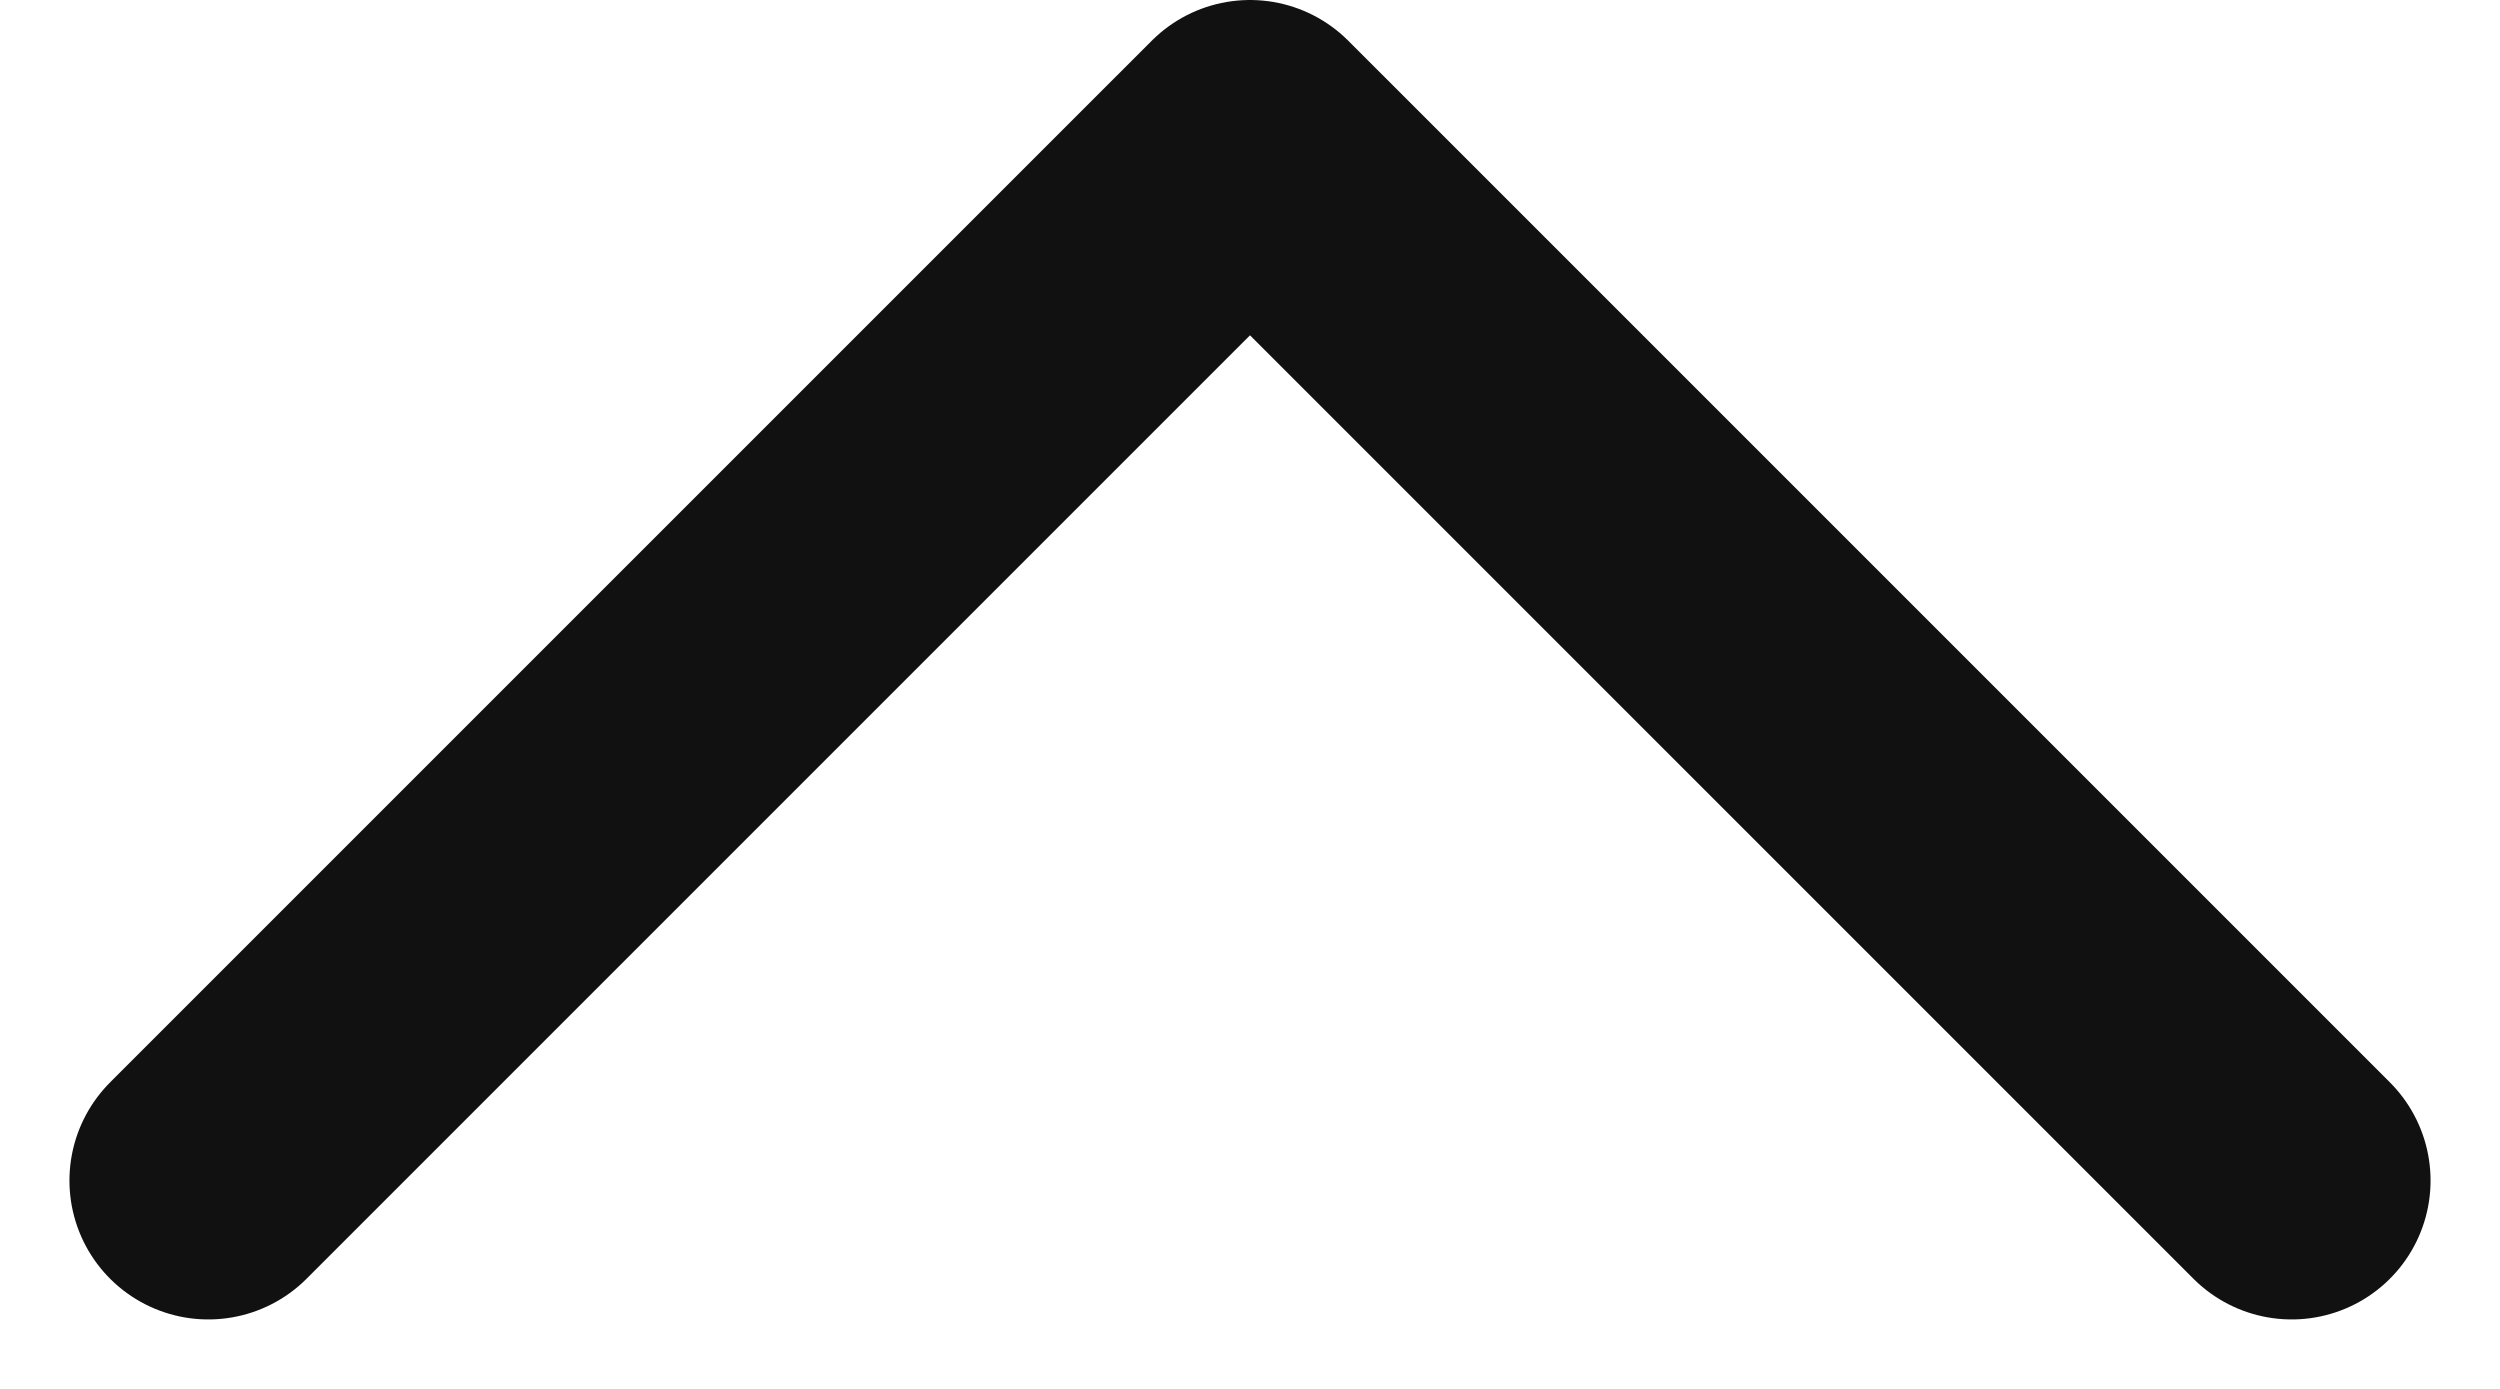 <svg width="18" height="10" viewBox="0 0 18 10" fill="none" xmlns="http://www.w3.org/2000/svg">
<path d="M16.5 8.5L9 1L1.5 8.5" stroke="#111111" stroke-width="2" stroke-linecap="round" stroke-linejoin="round"/>
</svg>
